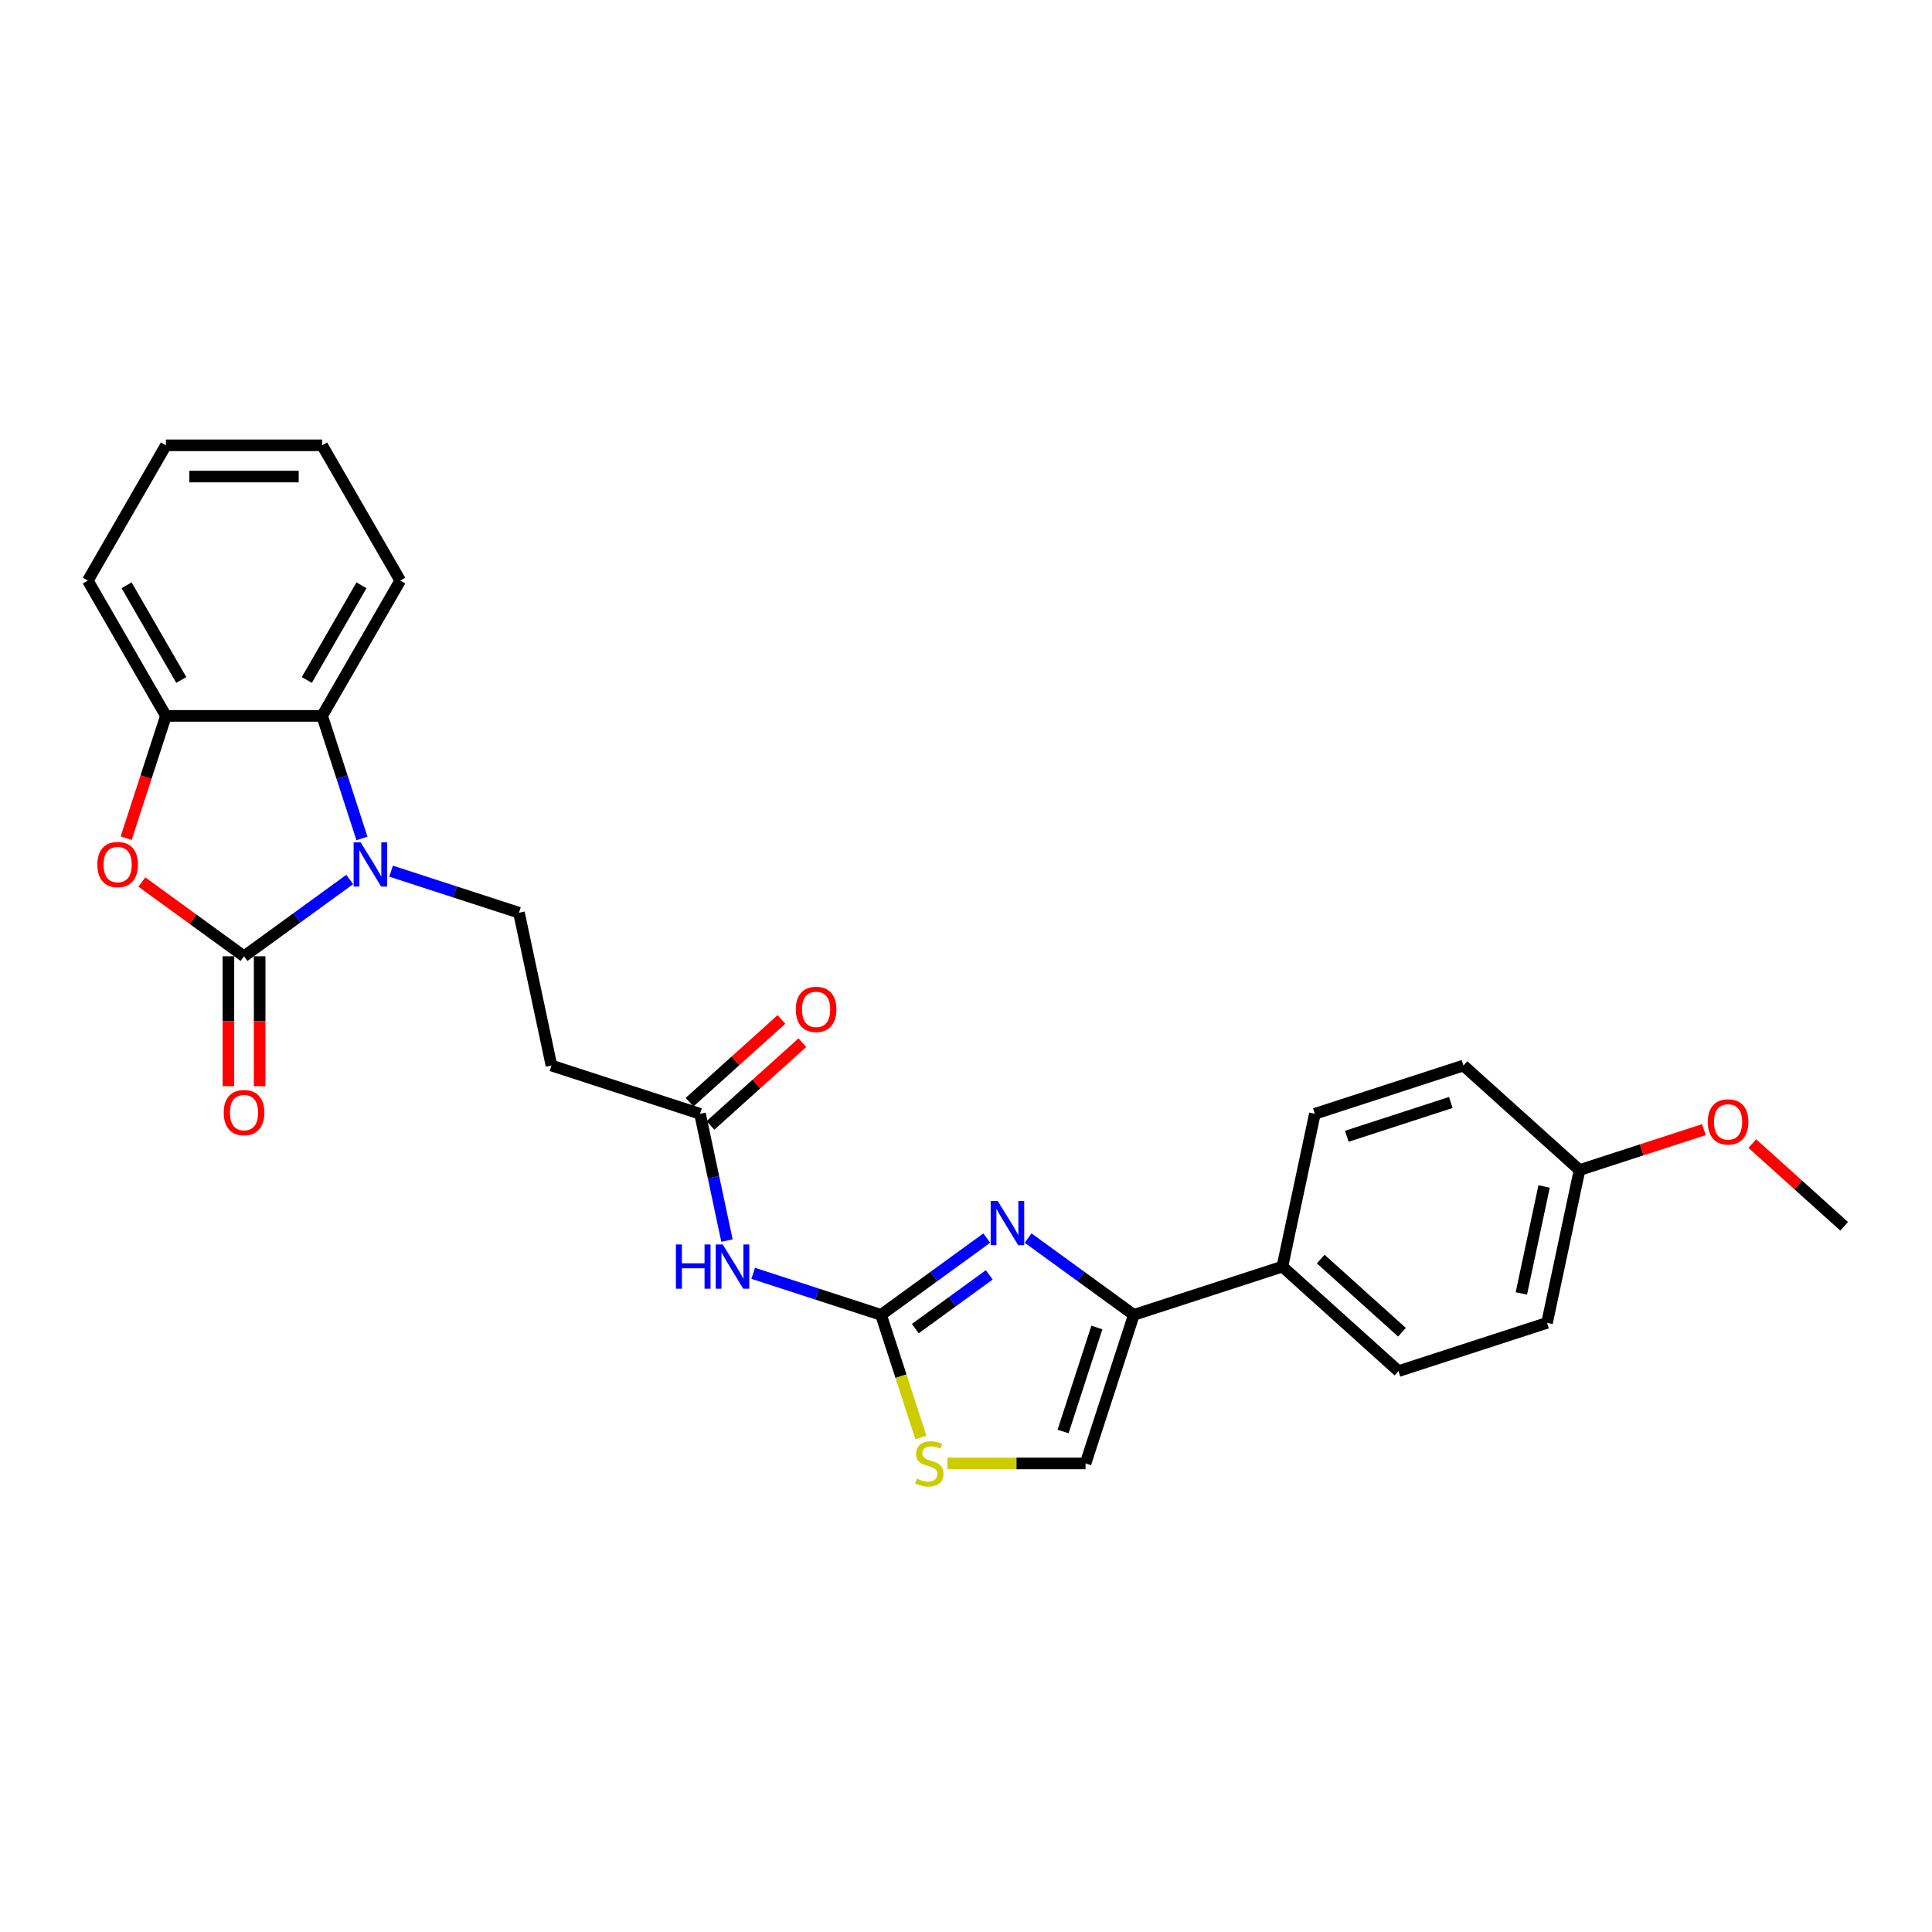 <?xml version='1.0' encoding='iso-8859-1'?>
<svg version='1.1' baseProfile='full'
              xmlns='http://www.w3.org/2000/svg'
                      xmlns:rdkit='http://www.rdkit.org/xml'
                      xmlns:xlink='http://www.w3.org/1999/xlink'
                  xml:space='preserve'
width='1000px' height='1000px' viewBox='0 0 1000 1000'>
<!-- END OF HEADER -->
<rect style='opacity:1.0;fill:#FFFFFF;stroke:none' width='1000' height='1000' x='0' y='0'> </rect>
<path class='bond-0' d='M 126.31,494.966 L 153.664,475.092' style='fill:none;fill-rule:evenodd;stroke:#000000;stroke-width:6px;stroke-linecap:butt;stroke-linejoin:miter;stroke-opacity:1' />
<path class='bond-0' d='M 153.664,475.092 L 181.018,455.218' style='fill:none;fill-rule:evenodd;stroke:#0000FF;stroke-width:6px;stroke-linecap:butt;stroke-linejoin:miter;stroke-opacity:1' />
<path class='bond-3' d='M 126.31,494.966 L 99.87,475.756' style='fill:none;fill-rule:evenodd;stroke:#000000;stroke-width:6px;stroke-linecap:butt;stroke-linejoin:miter;stroke-opacity:1' />
<path class='bond-3' d='M 99.87,475.756 L 73.429,456.546' style='fill:none;fill-rule:evenodd;stroke:#FF0000;stroke-width:6px;stroke-linecap:butt;stroke-linejoin:miter;stroke-opacity:1' />
<path class='bond-14' d='M 118.224,494.966 L 118.224,528.594' style='fill:none;fill-rule:evenodd;stroke:#000000;stroke-width:6px;stroke-linecap:butt;stroke-linejoin:miter;stroke-opacity:1' />
<path class='bond-14' d='M 118.224,528.594 L 118.224,562.221' style='fill:none;fill-rule:evenodd;stroke:#FF0000;stroke-width:6px;stroke-linecap:butt;stroke-linejoin:miter;stroke-opacity:1' />
<path class='bond-14' d='M 134.395,494.966 L 134.395,528.594' style='fill:none;fill-rule:evenodd;stroke:#000000;stroke-width:6px;stroke-linecap:butt;stroke-linejoin:miter;stroke-opacity:1' />
<path class='bond-14' d='M 134.395,528.594 L 134.395,562.221' style='fill:none;fill-rule:evenodd;stroke:#FF0000;stroke-width:6px;stroke-linecap:butt;stroke-linejoin:miter;stroke-opacity:1' />
<path class='bond-6' d='M 187.347,433.97 L 177.042,402.256' style='fill:none;fill-rule:evenodd;stroke:#0000FF;stroke-width:6px;stroke-linecap:butt;stroke-linejoin:miter;stroke-opacity:1' />
<path class='bond-6' d='M 177.042,402.256 L 166.738,370.542' style='fill:none;fill-rule:evenodd;stroke:#000000;stroke-width:6px;stroke-linecap:butt;stroke-linejoin:miter;stroke-opacity:1' />
<path class='bond-10' d='M 202.429,450.918 L 235.525,461.672' style='fill:none;fill-rule:evenodd;stroke:#0000FF;stroke-width:6px;stroke-linecap:butt;stroke-linejoin:miter;stroke-opacity:1' />
<path class='bond-10' d='M 235.525,461.672 L 268.621,472.426' style='fill:none;fill-rule:evenodd;stroke:#000000;stroke-width:6px;stroke-linecap:butt;stroke-linejoin:miter;stroke-opacity:1' />
<path class='bond-1' d='M 456.039,680.574 L 422.943,669.821' style='fill:none;fill-rule:evenodd;stroke:#000000;stroke-width:6px;stroke-linecap:butt;stroke-linejoin:miter;stroke-opacity:1' />
<path class='bond-1' d='M 422.943,669.821 L 389.846,659.067' style='fill:none;fill-rule:evenodd;stroke:#0000FF;stroke-width:6px;stroke-linecap:butt;stroke-linejoin:miter;stroke-opacity:1' />
<path class='bond-2' d='M 456.039,680.574 L 483.393,660.7' style='fill:none;fill-rule:evenodd;stroke:#000000;stroke-width:6px;stroke-linecap:butt;stroke-linejoin:miter;stroke-opacity:1' />
<path class='bond-2' d='M 483.393,660.7 L 510.747,640.826' style='fill:none;fill-rule:evenodd;stroke:#0000FF;stroke-width:6px;stroke-linecap:butt;stroke-linejoin:miter;stroke-opacity:1' />
<path class='bond-2' d='M 473.75,687.695 L 492.898,673.783' style='fill:none;fill-rule:evenodd;stroke:#000000;stroke-width:6px;stroke-linecap:butt;stroke-linejoin:miter;stroke-opacity:1' />
<path class='bond-2' d='M 492.898,673.783 L 512.046,659.871' style='fill:none;fill-rule:evenodd;stroke:#0000FF;stroke-width:6px;stroke-linecap:butt;stroke-linejoin:miter;stroke-opacity:1' />
<path class='bond-7' d='M 456.039,680.574 L 466.349,712.304' style='fill:none;fill-rule:evenodd;stroke:#000000;stroke-width:6px;stroke-linecap:butt;stroke-linejoin:miter;stroke-opacity:1' />
<path class='bond-7' d='M 466.349,712.304 L 476.658,744.034' style='fill:none;fill-rule:evenodd;stroke:#CCCC00;stroke-width:6px;stroke-linecap:butt;stroke-linejoin:miter;stroke-opacity:1' />
<path class='bond-4' d='M 532.158,640.826 L 559.512,660.7' style='fill:none;fill-rule:evenodd;stroke:#0000FF;stroke-width:6px;stroke-linecap:butt;stroke-linejoin:miter;stroke-opacity:1' />
<path class='bond-4' d='M 559.512,660.7 L 586.866,680.574' style='fill:none;fill-rule:evenodd;stroke:#000000;stroke-width:6px;stroke-linecap:butt;stroke-linejoin:miter;stroke-opacity:1' />
<path class='bond-8' d='M 65.315,433.84 L 75.599,402.191' style='fill:none;fill-rule:evenodd;stroke:#FF0000;stroke-width:6px;stroke-linecap:butt;stroke-linejoin:miter;stroke-opacity:1' />
<path class='bond-8' d='M 75.599,402.191 L 85.882,370.542' style='fill:none;fill-rule:evenodd;stroke:#000000;stroke-width:6px;stroke-linecap:butt;stroke-linejoin:miter;stroke-opacity:1' />
<path class='bond-13' d='M 586.866,680.574 L 663.764,655.589' style='fill:none;fill-rule:evenodd;stroke:#000000;stroke-width:6px;stroke-linecap:butt;stroke-linejoin:miter;stroke-opacity:1' />
<path class='bond-29' d='M 586.866,680.574 L 561.88,757.472' style='fill:none;fill-rule:evenodd;stroke:#000000;stroke-width:6px;stroke-linecap:butt;stroke-linejoin:miter;stroke-opacity:1' />
<path class='bond-29' d='M 567.738,687.112 L 550.248,740.94' style='fill:none;fill-rule:evenodd;stroke:#000000;stroke-width:6px;stroke-linecap:butt;stroke-linejoin:miter;stroke-opacity:1' />
<path class='bond-5' d='M 376.278,642.118 L 369.304,609.309' style='fill:none;fill-rule:evenodd;stroke:#0000FF;stroke-width:6px;stroke-linecap:butt;stroke-linejoin:miter;stroke-opacity:1' />
<path class='bond-5' d='M 369.304,609.309 L 362.33,576.5' style='fill:none;fill-rule:evenodd;stroke:#000000;stroke-width:6px;stroke-linecap:butt;stroke-linejoin:miter;stroke-opacity:1' />
<path class='bond-21' d='M 166.738,370.542 L 207.165,300.519' style='fill:none;fill-rule:evenodd;stroke:#000000;stroke-width:6px;stroke-linecap:butt;stroke-linejoin:miter;stroke-opacity:1' />
<path class='bond-21' d='M 158.797,351.953 L 187.097,302.937' style='fill:none;fill-rule:evenodd;stroke:#000000;stroke-width:6px;stroke-linecap:butt;stroke-linejoin:miter;stroke-opacity:1' />
<path class='bond-27' d='M 166.738,370.542 L 85.882,370.542' style='fill:none;fill-rule:evenodd;stroke:#000000;stroke-width:6px;stroke-linecap:butt;stroke-linejoin:miter;stroke-opacity:1' />
<path class='bond-9' d='M 490.388,757.472 L 526.134,757.472' style='fill:none;fill-rule:evenodd;stroke:#CCCC00;stroke-width:6px;stroke-linecap:butt;stroke-linejoin:miter;stroke-opacity:1' />
<path class='bond-9' d='M 526.134,757.472 L 561.88,757.472' style='fill:none;fill-rule:evenodd;stroke:#000000;stroke-width:6px;stroke-linecap:butt;stroke-linejoin:miter;stroke-opacity:1' />
<path class='bond-23' d='M 85.882,370.542 L 45.455,300.519' style='fill:none;fill-rule:evenodd;stroke:#000000;stroke-width:6px;stroke-linecap:butt;stroke-linejoin:miter;stroke-opacity:1' />
<path class='bond-23' d='M 93.823,351.953 L 65.523,302.937' style='fill:none;fill-rule:evenodd;stroke:#000000;stroke-width:6px;stroke-linecap:butt;stroke-linejoin:miter;stroke-opacity:1' />
<path class='bond-12' d='M 268.621,472.426 L 285.432,551.514' style='fill:none;fill-rule:evenodd;stroke:#000000;stroke-width:6px;stroke-linecap:butt;stroke-linejoin:miter;stroke-opacity:1' />
<path class='bond-11' d='M 362.33,576.5 L 285.432,551.514' style='fill:none;fill-rule:evenodd;stroke:#000000;stroke-width:6px;stroke-linecap:butt;stroke-linejoin:miter;stroke-opacity:1' />
<path class='bond-15' d='M 367.741,582.509 L 391.518,561.1' style='fill:none;fill-rule:evenodd;stroke:#000000;stroke-width:6px;stroke-linecap:butt;stroke-linejoin:miter;stroke-opacity:1' />
<path class='bond-15' d='M 391.518,561.1 L 415.295,539.69' style='fill:none;fill-rule:evenodd;stroke:#FF0000;stroke-width:6px;stroke-linecap:butt;stroke-linejoin:miter;stroke-opacity:1' />
<path class='bond-15' d='M 356.92,570.491 L 380.697,549.082' style='fill:none;fill-rule:evenodd;stroke:#000000;stroke-width:6px;stroke-linecap:butt;stroke-linejoin:miter;stroke-opacity:1' />
<path class='bond-15' d='M 380.697,549.082 L 404.475,527.673' style='fill:none;fill-rule:evenodd;stroke:#FF0000;stroke-width:6px;stroke-linecap:butt;stroke-linejoin:miter;stroke-opacity:1' />
<path class='bond-16' d='M 663.764,655.589 L 723.851,709.691' style='fill:none;fill-rule:evenodd;stroke:#000000;stroke-width:6px;stroke-linecap:butt;stroke-linejoin:miter;stroke-opacity:1' />
<path class='bond-16' d='M 683.598,651.687 L 725.659,689.559' style='fill:none;fill-rule:evenodd;stroke:#000000;stroke-width:6px;stroke-linecap:butt;stroke-linejoin:miter;stroke-opacity:1' />
<path class='bond-17' d='M 663.764,655.589 L 680.575,576.5' style='fill:none;fill-rule:evenodd;stroke:#000000;stroke-width:6px;stroke-linecap:butt;stroke-linejoin:miter;stroke-opacity:1' />
<path class='bond-20' d='M 723.851,709.691 L 800.749,684.706' style='fill:none;fill-rule:evenodd;stroke:#000000;stroke-width:6px;stroke-linecap:butt;stroke-linejoin:miter;stroke-opacity:1' />
<path class='bond-19' d='M 680.575,576.5 L 757.473,551.514' style='fill:none;fill-rule:evenodd;stroke:#000000;stroke-width:6px;stroke-linecap:butt;stroke-linejoin:miter;stroke-opacity:1' />
<path class='bond-19' d='M 697.107,588.132 L 750.935,570.642' style='fill:none;fill-rule:evenodd;stroke:#000000;stroke-width:6px;stroke-linecap:butt;stroke-linejoin:miter;stroke-opacity:1' />
<path class='bond-18' d='M 817.56,605.617 L 757.473,551.514' style='fill:none;fill-rule:evenodd;stroke:#000000;stroke-width:6px;stroke-linecap:butt;stroke-linejoin:miter;stroke-opacity:1' />
<path class='bond-22' d='M 817.56,605.617 L 849.743,595.16' style='fill:none;fill-rule:evenodd;stroke:#000000;stroke-width:6px;stroke-linecap:butt;stroke-linejoin:miter;stroke-opacity:1' />
<path class='bond-22' d='M 849.743,595.16 L 881.926,584.704' style='fill:none;fill-rule:evenodd;stroke:#FF0000;stroke-width:6px;stroke-linecap:butt;stroke-linejoin:miter;stroke-opacity:1' />
<path class='bond-30' d='M 817.56,605.617 L 800.749,684.706' style='fill:none;fill-rule:evenodd;stroke:#000000;stroke-width:6px;stroke-linecap:butt;stroke-linejoin:miter;stroke-opacity:1' />
<path class='bond-30' d='M 799.221,614.118 L 787.453,669.48' style='fill:none;fill-rule:evenodd;stroke:#000000;stroke-width:6px;stroke-linecap:butt;stroke-linejoin:miter;stroke-opacity:1' />
<path class='bond-25' d='M 207.165,300.519 L 166.738,230.496' style='fill:none;fill-rule:evenodd;stroke:#000000;stroke-width:6px;stroke-linecap:butt;stroke-linejoin:miter;stroke-opacity:1' />
<path class='bond-24' d='M 906.991,591.916 L 930.768,613.325' style='fill:none;fill-rule:evenodd;stroke:#FF0000;stroke-width:6px;stroke-linecap:butt;stroke-linejoin:miter;stroke-opacity:1' />
<path class='bond-24' d='M 930.768,613.325 L 954.545,634.734' style='fill:none;fill-rule:evenodd;stroke:#000000;stroke-width:6px;stroke-linecap:butt;stroke-linejoin:miter;stroke-opacity:1' />
<path class='bond-26' d='M 45.455,300.519 L 85.882,230.496' style='fill:none;fill-rule:evenodd;stroke:#000000;stroke-width:6px;stroke-linecap:butt;stroke-linejoin:miter;stroke-opacity:1' />
<path class='bond-28' d='M 166.738,230.496 L 85.882,230.496' style='fill:none;fill-rule:evenodd;stroke:#000000;stroke-width:6px;stroke-linecap:butt;stroke-linejoin:miter;stroke-opacity:1' />
<path class='bond-28' d='M 154.609,246.667 L 98.011,246.667' style='fill:none;fill-rule:evenodd;stroke:#000000;stroke-width:6px;stroke-linecap:butt;stroke-linejoin:miter;stroke-opacity:1' />
<path  class='atom-1' d='M 186.662 435.991
L 194.165 448.119
Q 194.909 449.316, 196.106 451.483
Q 197.302 453.65, 197.367 453.779
L 197.367 435.991
L 200.407 435.991
L 200.407 458.889
L 197.27 458.889
L 189.217 445.629
Q 188.279 444.077, 187.276 442.298
Q 186.306 440.519, 186.015 439.969
L 186.015 458.889
L 183.039 458.889
L 183.039 435.991
L 186.662 435.991
' fill='#0000FF'/>
<path  class='atom-3' d='M 516.391 621.6
L 523.894 633.728
Q 524.638 634.924, 525.835 637.091
Q 527.032 639.258, 527.096 639.388
L 527.096 621.6
L 530.136 621.6
L 530.136 644.498
L 526.999 644.498
L 518.946 631.237
Q 518.008 629.685, 517.005 627.906
Q 516.035 626.127, 515.744 625.578
L 515.744 644.498
L 512.769 644.498
L 512.769 621.6
L 516.391 621.6
' fill='#0000FF'/>
<path  class='atom-4' d='M 50.385 447.505
Q 50.385 442.007, 53.102 438.934
Q 55.819 435.862, 60.897 435.862
Q 65.974 435.862, 68.691 438.934
Q 71.408 442.007, 71.408 447.505
Q 71.408 453.068, 68.659 456.237
Q 65.91 459.374, 60.897 459.374
Q 55.851 459.374, 53.102 456.237
Q 50.385 453.1, 50.385 447.505
M 60.897 456.787
Q 64.389 456.787, 66.265 454.458
Q 68.174 452.097, 68.174 447.505
Q 68.174 443.009, 66.265 440.745
Q 64.389 438.449, 60.897 438.449
Q 57.404 438.449, 55.495 440.713
Q 53.62 442.977, 53.62 447.505
Q 53.62 452.13, 55.495 454.458
Q 57.404 456.787, 60.897 456.787
' fill='#FF0000'/>
<path  class='atom-6' d='M 349.855 644.139
L 352.96 644.139
L 352.96 653.874
L 364.668 653.874
L 364.668 644.139
L 367.773 644.139
L 367.773 667.038
L 364.668 667.038
L 364.668 656.462
L 352.96 656.462
L 352.96 667.038
L 349.855 667.038
L 349.855 644.139
' fill='#0000FF'/>
<path  class='atom-6' d='M 374.08 644.139
L 381.583 656.268
Q 382.327 657.464, 383.523 659.631
Q 384.72 661.798, 384.785 661.928
L 384.785 644.139
L 387.825 644.139
L 387.825 667.038
L 384.688 667.038
L 376.635 653.777
Q 375.697 652.225, 374.694 650.446
Q 373.724 648.667, 373.433 648.118
L 373.433 667.038
L 370.457 667.038
L 370.457 644.139
L 374.08 644.139
' fill='#0000FF'/>
<path  class='atom-8' d='M 474.556 765.331
Q 474.815 765.429, 475.882 765.881
Q 476.95 766.334, 478.114 766.625
Q 479.311 766.884, 480.475 766.884
Q 482.642 766.884, 483.903 765.849
Q 485.165 764.782, 485.165 762.938
Q 485.165 761.677, 484.518 760.901
Q 483.903 760.124, 482.933 759.704
Q 481.963 759.283, 480.346 758.798
Q 478.308 758.184, 477.079 757.602
Q 475.882 757.02, 475.009 755.791
Q 474.168 754.562, 474.168 752.492
Q 474.168 749.613, 476.109 747.834
Q 478.082 746.056, 481.963 746.056
Q 484.615 746.056, 487.623 747.317
L 486.879 749.807
Q 484.13 748.675, 482.06 748.675
Q 479.828 748.675, 478.599 749.613
Q 477.37 750.519, 477.402 752.104
Q 477.402 753.333, 478.017 754.076
Q 478.664 754.82, 479.569 755.241
Q 480.507 755.661, 482.06 756.146
Q 484.13 756.793, 485.359 757.44
Q 486.588 758.087, 487.461 759.413
Q 488.366 760.707, 488.366 762.938
Q 488.366 766.108, 486.232 767.822
Q 484.13 769.504, 480.604 769.504
Q 478.567 769.504, 477.014 769.051
Q 475.494 768.63, 473.683 767.887
L 474.556 765.331
' fill='#CCCC00'/>
<path  class='atom-15' d='M 115.799 575.886
Q 115.799 570.388, 118.515 567.315
Q 121.232 564.243, 126.31 564.243
Q 131.388 564.243, 134.104 567.315
Q 136.821 570.388, 136.821 575.886
Q 136.821 581.449, 134.072 584.618
Q 131.323 587.755, 126.31 587.755
Q 121.265 587.755, 118.515 584.618
Q 115.799 581.481, 115.799 575.886
M 126.31 585.168
Q 129.803 585.168, 131.679 582.839
Q 133.587 580.478, 133.587 575.886
Q 133.587 571.39, 131.679 569.126
Q 129.803 566.83, 126.31 566.83
Q 122.817 566.83, 120.909 569.094
Q 119.033 571.358, 119.033 575.886
Q 119.033 580.511, 120.909 582.839
Q 122.817 585.168, 126.31 585.168
' fill='#FF0000'/>
<path  class='atom-16' d='M 411.906 522.462
Q 411.906 516.964, 414.623 513.891
Q 417.34 510.819, 422.418 510.819
Q 427.495 510.819, 430.212 513.891
Q 432.929 516.964, 432.929 522.462
Q 432.929 528.025, 430.18 531.194
Q 427.431 534.331, 422.418 534.331
Q 417.372 534.331, 414.623 531.194
Q 411.906 528.057, 411.906 522.462
M 422.418 531.744
Q 425.911 531.744, 427.786 529.415
Q 429.695 527.054, 429.695 522.462
Q 429.695 517.966, 427.786 515.702
Q 425.911 513.406, 422.418 513.406
Q 418.925 513.406, 417.016 515.67
Q 415.141 517.934, 415.141 522.462
Q 415.141 527.087, 417.016 529.415
Q 418.925 531.744, 422.418 531.744
' fill='#FF0000'/>
<path  class='atom-23' d='M 883.947 580.696
Q 883.947 575.198, 886.664 572.125
Q 889.38 569.053, 894.458 569.053
Q 899.536 569.053, 902.253 572.125
Q 904.969 575.198, 904.969 580.696
Q 904.969 586.259, 902.22 589.429
Q 899.471 592.566, 894.458 592.566
Q 889.413 592.566, 886.664 589.429
Q 883.947 586.291, 883.947 580.696
M 894.458 589.978
Q 897.951 589.978, 899.827 587.65
Q 901.735 585.289, 901.735 580.696
Q 901.735 576.201, 899.827 573.937
Q 897.951 571.64, 894.458 571.64
Q 890.965 571.64, 889.057 573.904
Q 887.181 576.168, 887.181 580.696
Q 887.181 585.321, 889.057 587.65
Q 890.965 589.978, 894.458 589.978
' fill='#FF0000'/>
</svg>

